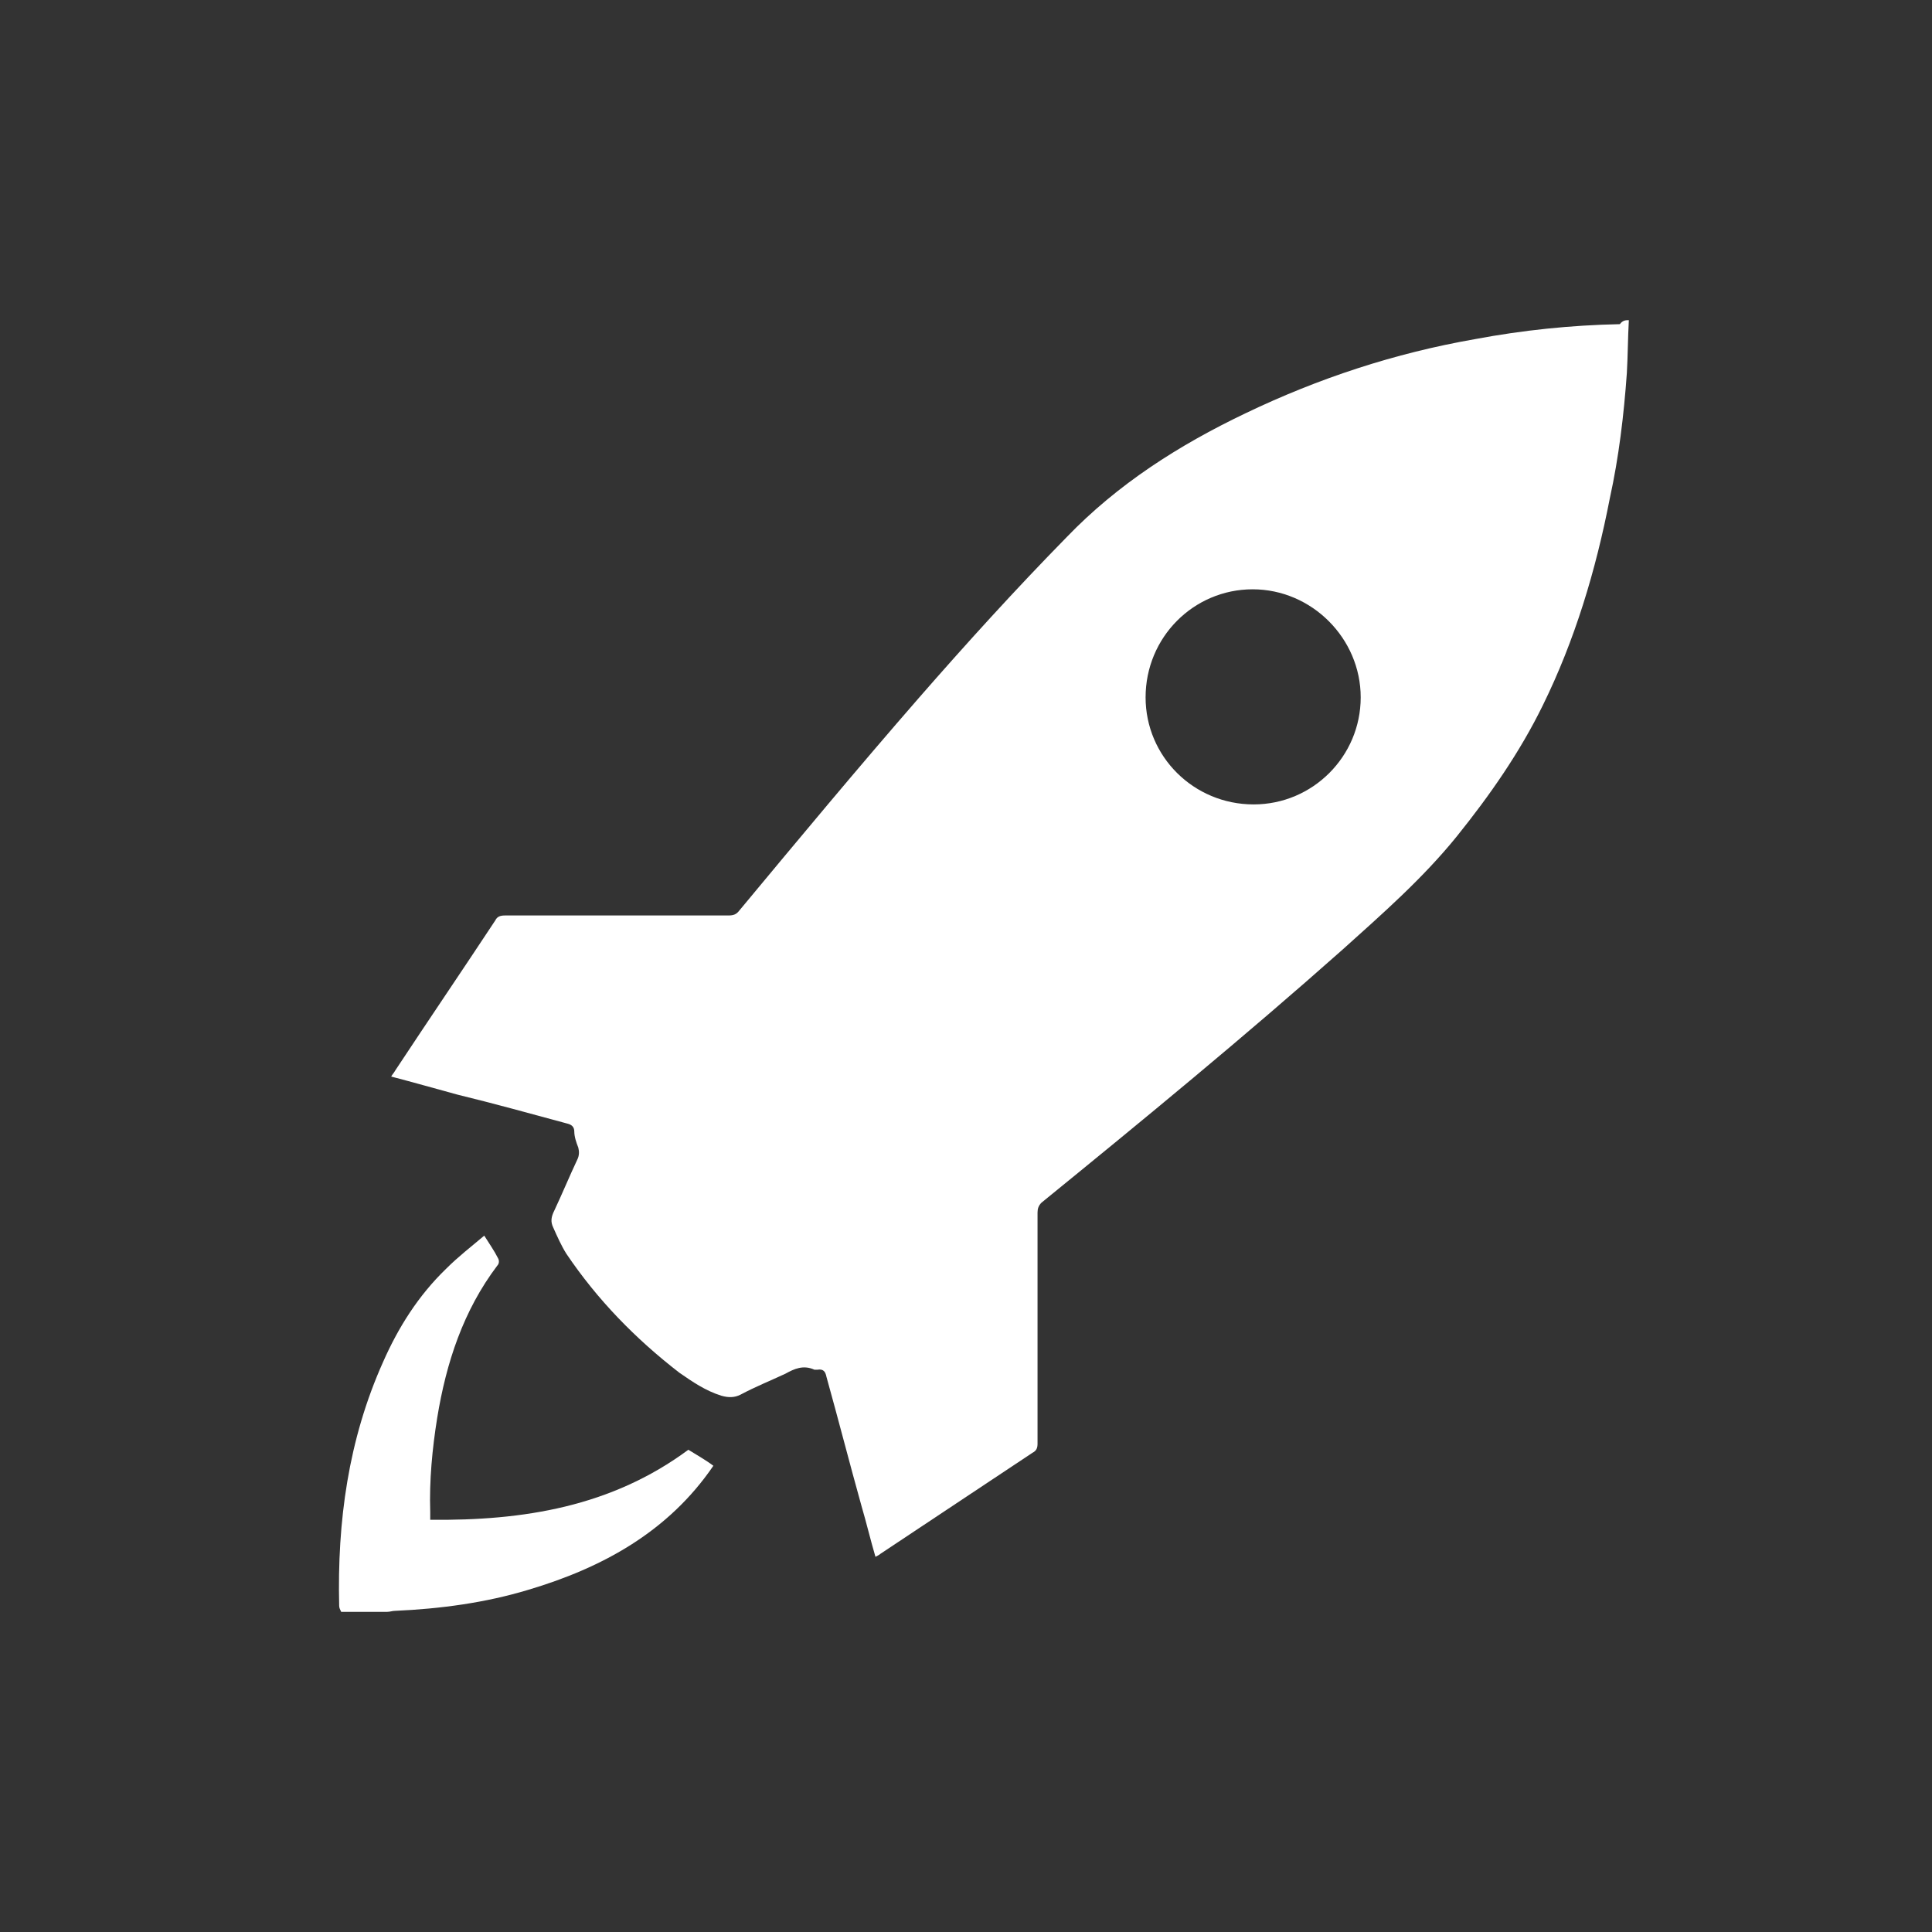 <?xml version="1.0" encoding="utf-8"?>
<!-- Generator: Adobe Illustrator 26.2.1, SVG Export Plug-In . SVG Version: 6.00 Build 0)  -->
<svg version="1.1" id="Laag_1" xmlns="http://www.w3.org/2000/svg" xmlns:xlink="http://www.w3.org/1999/xlink" x="0px" y="0px"
	 viewBox="0 0 193.1 193.1" style="enable-background:new 0 0 193.1 193.1;" xml:space="preserve">
<rect x="0" y="0" width="193.1" height="193.1" fill="#333333" stroke="none"/>
<style type="text/css">
	.st0{fill:none;}
	.st1{fill:#FFFFFF;}
</style>
<rect class="st0" width="193.1" height="193.1"/>
<g id="a">
</g>
<g>
	<path class="st1" d="M34.1,161.1c-0.1-0.2-0.2-0.4-0.2-0.6c-0.2-8.4,0.9-16.6,4.4-24.4c1.5-3.4,3.5-6.6,6.3-9.3
		c1.2-1.2,2.5-2.2,3.8-3.3c0.5,0.8,1,1.5,1.4,2.3c0.1,0.2,0.1,0.5-0.1,0.7c-3.4,4.5-5.1,9.7-6,15.2c-0.5,3.1-0.8,6.3-0.7,9.4
		c0,0.2,0,0.5,0,0.8c9.3,0.1,18.1-1.3,25.8-7c0.8,0.5,1.7,1,2.5,1.6c-4.5,6.6-11.1,10.2-18.5,12.4c-4.3,1.3-8.8,1.9-13.3,2.1
		c-0.3,0-0.5,0.1-0.8,0.1C37.3,161.1,35.7,161.1,34.1,161.1z"/>
	<path class="st1" d="M162.8,32c-0.1,1.8-0.1,3.6-0.2,5.3c-0.3,4.2-0.8,8.4-1.7,12.5c-1.4,7.2-3.5,14.2-6.7,20.7
		c-2.3,4.7-5.3,9-8.6,13.1c-3.4,4.2-7.4,7.7-11.4,11.3c-9.8,8.7-19.9,17-30.1,25.3c-0.3,0.3-0.4,0.6-0.4,1c0,7.7,0,15.4,0,23.1
		c0,0.4-0.1,0.7-0.5,0.9c-5.1,3.4-10.1,6.7-15.2,10.1c-0.1,0.1-0.3,0.2-0.5,0.3c-0.5-1.7-0.9-3.4-1.4-5.1c-1.2-4.3-2.3-8.6-3.5-12.9
		c-0.1-0.5-0.3-0.8-0.9-0.7c-0.1,0-0.2,0-0.3,0c-1.1-0.5-2-0.1-2.9,0.4c-1.5,0.7-3,1.3-4.5,2.1c-0.6,0.3-1.2,0.3-1.9,0.1
		c-1.6-0.5-2.9-1.4-4.2-2.3c-4.4-3.4-8.2-7.3-11.3-11.9c-0.5-0.8-0.9-1.7-1.3-2.6c-0.3-0.6-0.2-1.1,0.1-1.7c0.8-1.7,1.5-3.4,2.3-5.1
		c0.2-0.4,0.2-0.8,0.1-1.2c-0.2-0.5-0.4-1.1-0.4-1.6c0-0.5-0.3-0.7-0.7-0.8c-3.7-1-7.3-2-11-2.9c-2.2-0.6-4.3-1.2-6.6-1.8
		c0.1-0.2,0.3-0.4,0.4-0.6c3.3-5,6.7-10,10-15c0.2-0.4,0.5-0.5,1-0.5c7.4,0,14.9,0,22.3,0c0.5,0,0.8-0.1,1.1-0.5
		c5.9-7.1,11.8-14.2,17.9-21.2c4.8-5.5,9.7-10.9,14.8-16.1c5.1-5.3,11.2-9.2,17.9-12.4c7.3-3.5,14.9-6,22.9-7.4
		c4.8-0.9,9.6-1.4,14.5-1.5C162.2,32,162.5,32,162.8,32z M114.5,69.7c0,5.9,4.8,10.7,10.8,10.7c5.9,0,10.7-4.8,10.7-10.7
		c0-5.9-4.9-10.8-10.8-10.8C119.3,58.9,114.5,63.7,114.5,69.7z"/>
</g>
</svg>
